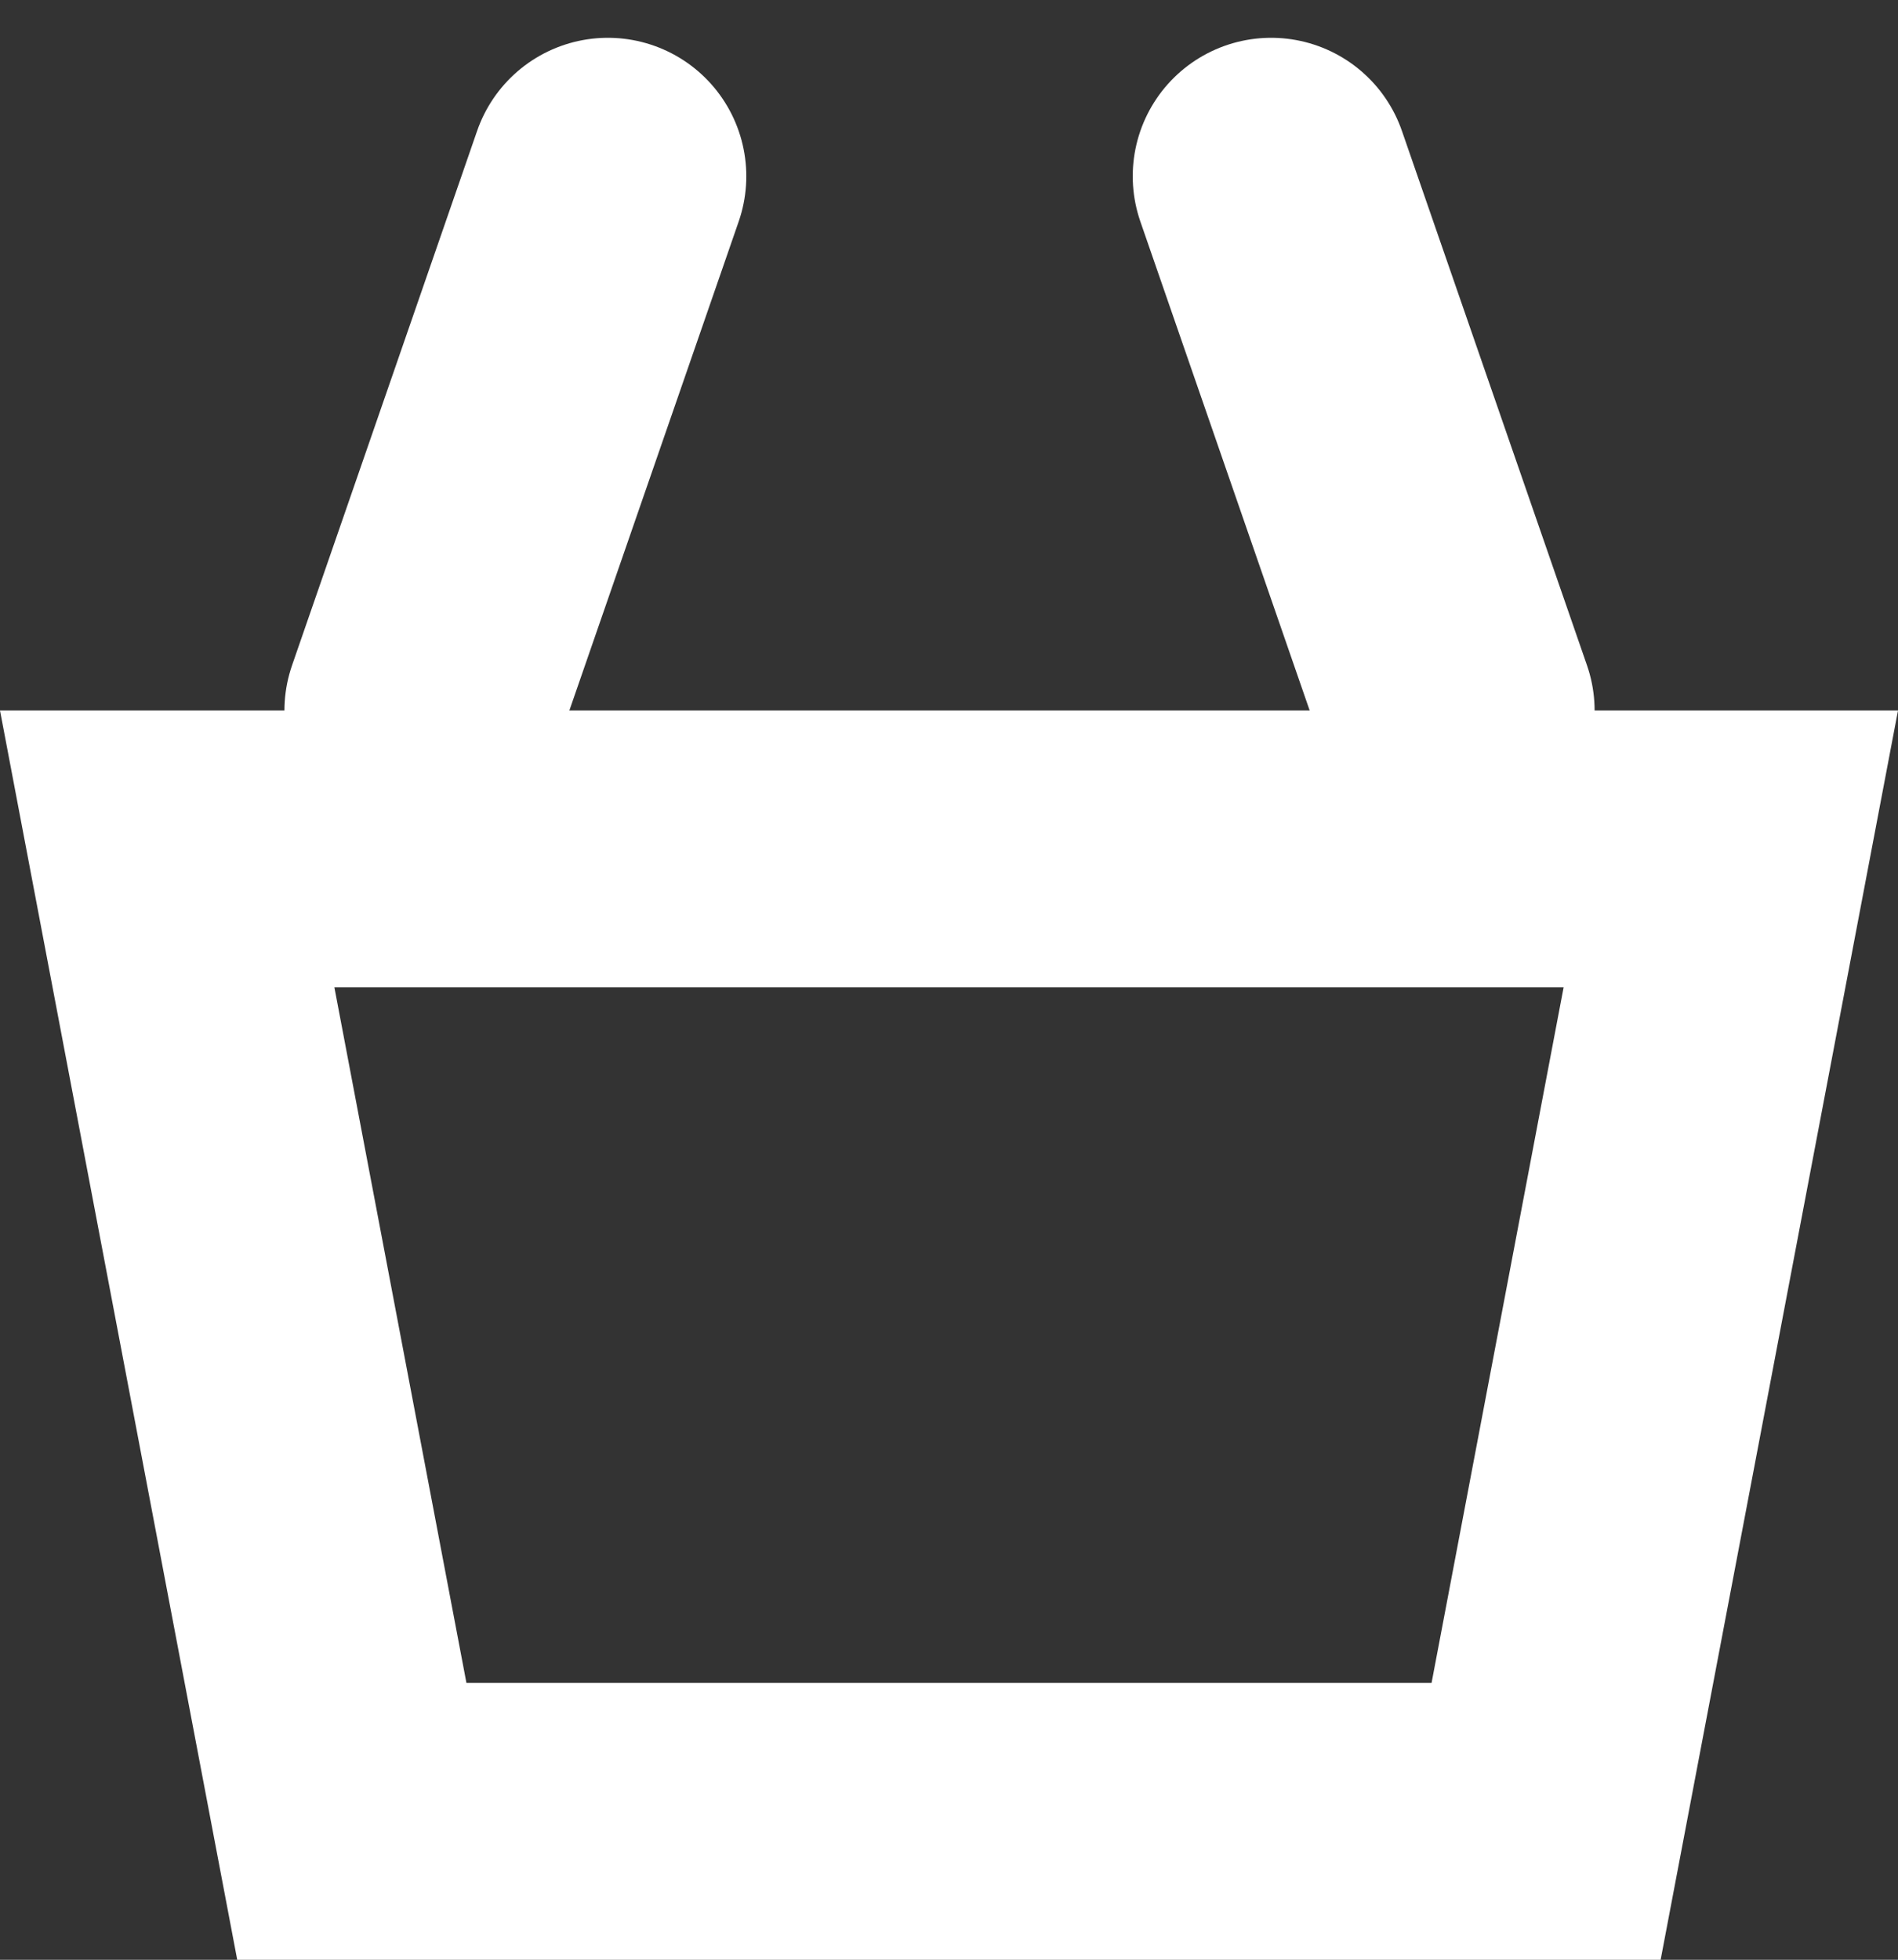 <svg xmlns="http://www.w3.org/2000/svg" width="13.713" height="14.156" viewBox="0 0 13.713 14.156">
  <rect x="0" y="0" width="13.713" height="14.156" fill="#333333" stroke="none"/>
  <g id="Group_2370" data-name="Group 2370" transform="translate(-1217.672 -18.844)">
    <g id="Path_56" data-name="Path 56" transform="translate(1217.672 23.976)" fill="none" stroke-linecap="round" stroke-linejoin="round">
      <path d="M0,0H13.713L12,9.024H1.714Z" stroke="none"/>
      <path d="M 2.416 2 L 3.37 7.024 L 10.343 7.024 L 11.297 2 L 2.416 2 M 1.9073486328125e-06 -3.814697265625e-06 L 13.713 -3.814697265625e-06 L 11.998 9.024 L 1.714 9.024 L 1.9073486328125e-06 -3.814697265625e-06 Z" stroke="none" fill="#fff"/>
    </g>
    <path id="Path_57" data-name="Path 57" d="M1443.78-1632.385l1.337-3.86" transform="translate(-223.053 1656.362)" fill="none" stroke="#fff" stroke-linecap="round" stroke-width="2"/>
    <path id="Path_58" data-name="Path 58" d="M1445.117-1632.385l-1.337-3.86" transform="translate(-216.924 1656.362)" fill="none" stroke="#fff" stroke-linecap="round" stroke-width="2"/>
  </g>
</svg>
